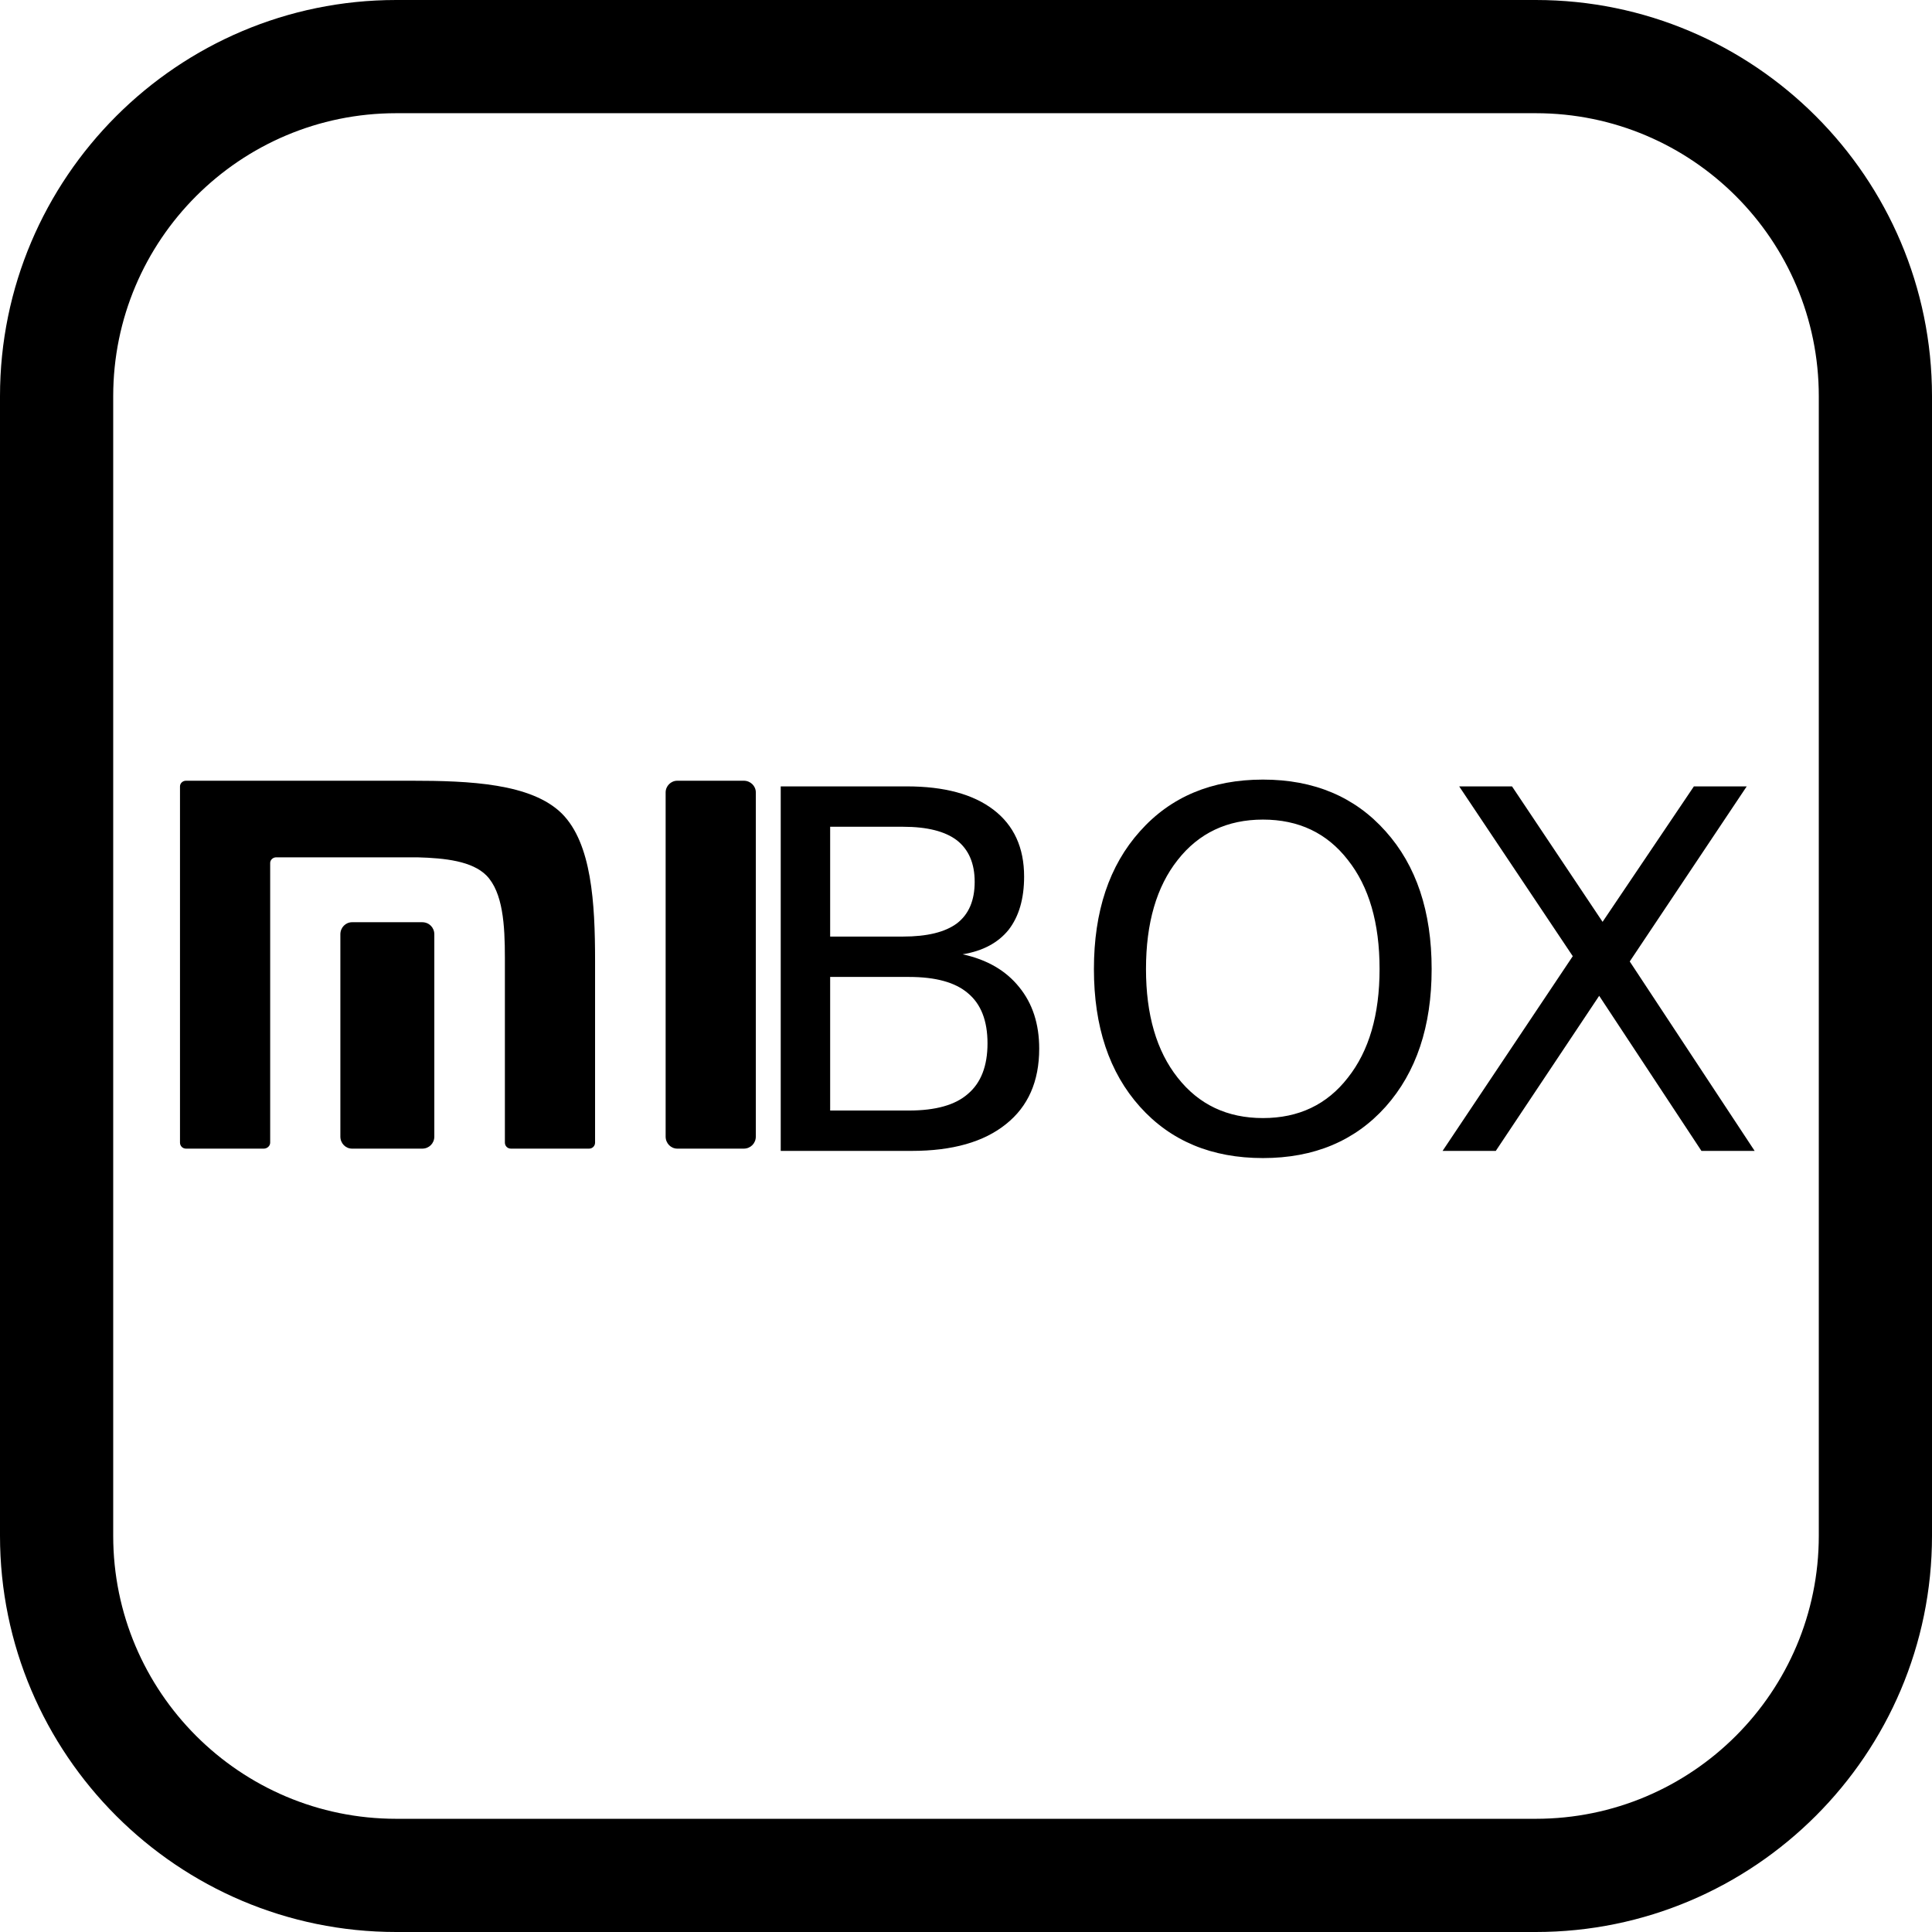 <svg version="1.2" xmlns="http://www.w3.org/2000/svg" viewBox="0 0 512 512" width="512" height="512">
	<title>Apple TV-svg</title>
	<style>
		.s0 { fill: #000000 } 
	</style>
	<g id="Layer">
		<g id="Folder 1">
		</g>
	</g>
	<g id="Layer">
		<g id="Layer">
			<path id="Layer" fill-rule="evenodd" class="s0" d="m512 105v302c0 57.9-47.1 105-105 105h-302c-57.9 0-105-47.1-105-105v-302c0-57.9 47.1-105 105-105h302c57.9 0 105 47.1 105 105zm-30 0c0-41.4-33.6-75-75-75h-302c-41.4 0-75 33.6-75 75v302c0 41.4 33.6 75 75 75h302c41.4 0 75-33.6 75-75z"/>
		</g>
	</g>
	<g id="Layer">
		<g id="Layer">
		</g>
	</g>
	<g id="Layer">
		<g id="Layer">
		</g>
	</g>
	<g id="Layer">
		<g id="Layer">
		</g>
	</g>
	<g id="Layer">
	</g>
	<g id="Layer">
	</g>
	<g id="Layer">
	</g>
	<g id="Layer">
	</g>
	<g id="Layer">
	</g>
	<g id="Layer">
	</g>
	<g id="Layer">
	</g>
	<g id="Layer">
	</g>
	<g id="Layer">
	</g>
	<g id="Layer">
	</g>
	<g id="Layer">
	</g>
	<g id="Layer">
	</g>
	<g id="Layer">
	</g>
	<g id="Layer">
	</g>
	<g id="Layer">
	</g>
	<g id="Layer">
		<g id="Folder 2">
			<path id="形状结合" fill-rule="evenodd" class="s0" d="m176.4 210c0-1.7 1.4-3.1 3.1-3.1h17.6c1.8 0 3.2 1.4 3.2 3.1v91.2c0 1.8-1.4 3.2-3.2 3.2h-17.6c-1.7 0-3.1-1.4-3.1-3.2zm-67.5-3.1c15.6 0 31.9 0.7 40 8.7 7.9 7.9 8.8 23.7 8.8 39v48.2c0 0.9-0.7 1.6-1.6 1.6h-20.7c-0.9 0-1.6-0.7-1.6-1.6v-49c0-8.6-0.5-17.3-4.9-21.8-3.8-3.8-10.9-4.6-18.3-4.8h-37.4c-0.9 0-1.6 0.7-1.6 1.5v74.1c0 0.9-0.8 1.6-1.7 1.6h-20.6c-0.9 0-1.6-0.7-1.6-1.6v-94.4c0-0.8 0.7-1.5 1.6-1.5zm-18.7 40.7c0-1.8 1.4-3.2 3.1-3.2h18.6c1.8 0 3.2 1.4 3.2 3.2v53.6c0 1.8-1.4 3.2-3.2 3.2h-18.6c-1.7 0-3.1-1.4-3.1-3.2z"/>
			<path id="BOX" class="s0" aria-label="BOX"  d="m240.9 258.9h-20.9v35.4h20.9q10.6 0 15.6-4.4 5.2-4.4 5.2-13.4 0-9-5.2-13.3-5-4.3-15.6-4.3zm-1.6-39.8h-19.3v29.1h19.3q9.6 0 14.3-3.5 4.7-3.6 4.7-11 0-7.3-4.7-11-4.7-3.6-14.3-3.6zm-32.4 85.9v-96.6h33.4q14.9 0 23 6.2 8.1 6.2 8.1 17.7 0 8.8-4.1 14.1-4.2 5.2-12.2 6.5 9.7 2.1 15 8.7 5.3 6.5 5.3 16.3 0 13-8.8 20-8.8 7.1-25 7.1zm127.8-87.8q-14.2 0-22.6 10.7-8.4 10.6-8.4 28.9 0 18.2 8.4 28.8 8.4 10.7 22.6 10.7 14.2 0 22.5-10.7 8.4-10.6 8.4-28.8 0-18.3-8.4-28.9-8.3-10.7-22.5-10.7zm0-10.6q20.3 0 32.5 13.7 12.2 13.6 12.2 36.5 0 22.8-12.2 36.5-12.2 13.6-32.5 13.6-20.4 0-32.6-13.6-12.2-13.6-12.2-36.5 0-22.9 12.2-36.5 12.2-13.7 32.6-13.7zm82.1 46.8l-30.1-45h14l24 35.9 24.2-35.9h14l-31 46.4 33.1 50.2h-14.1l-27.1-41.1-27.4 41.1h-14.1z"/>
		</g>
	</g>
</svg>